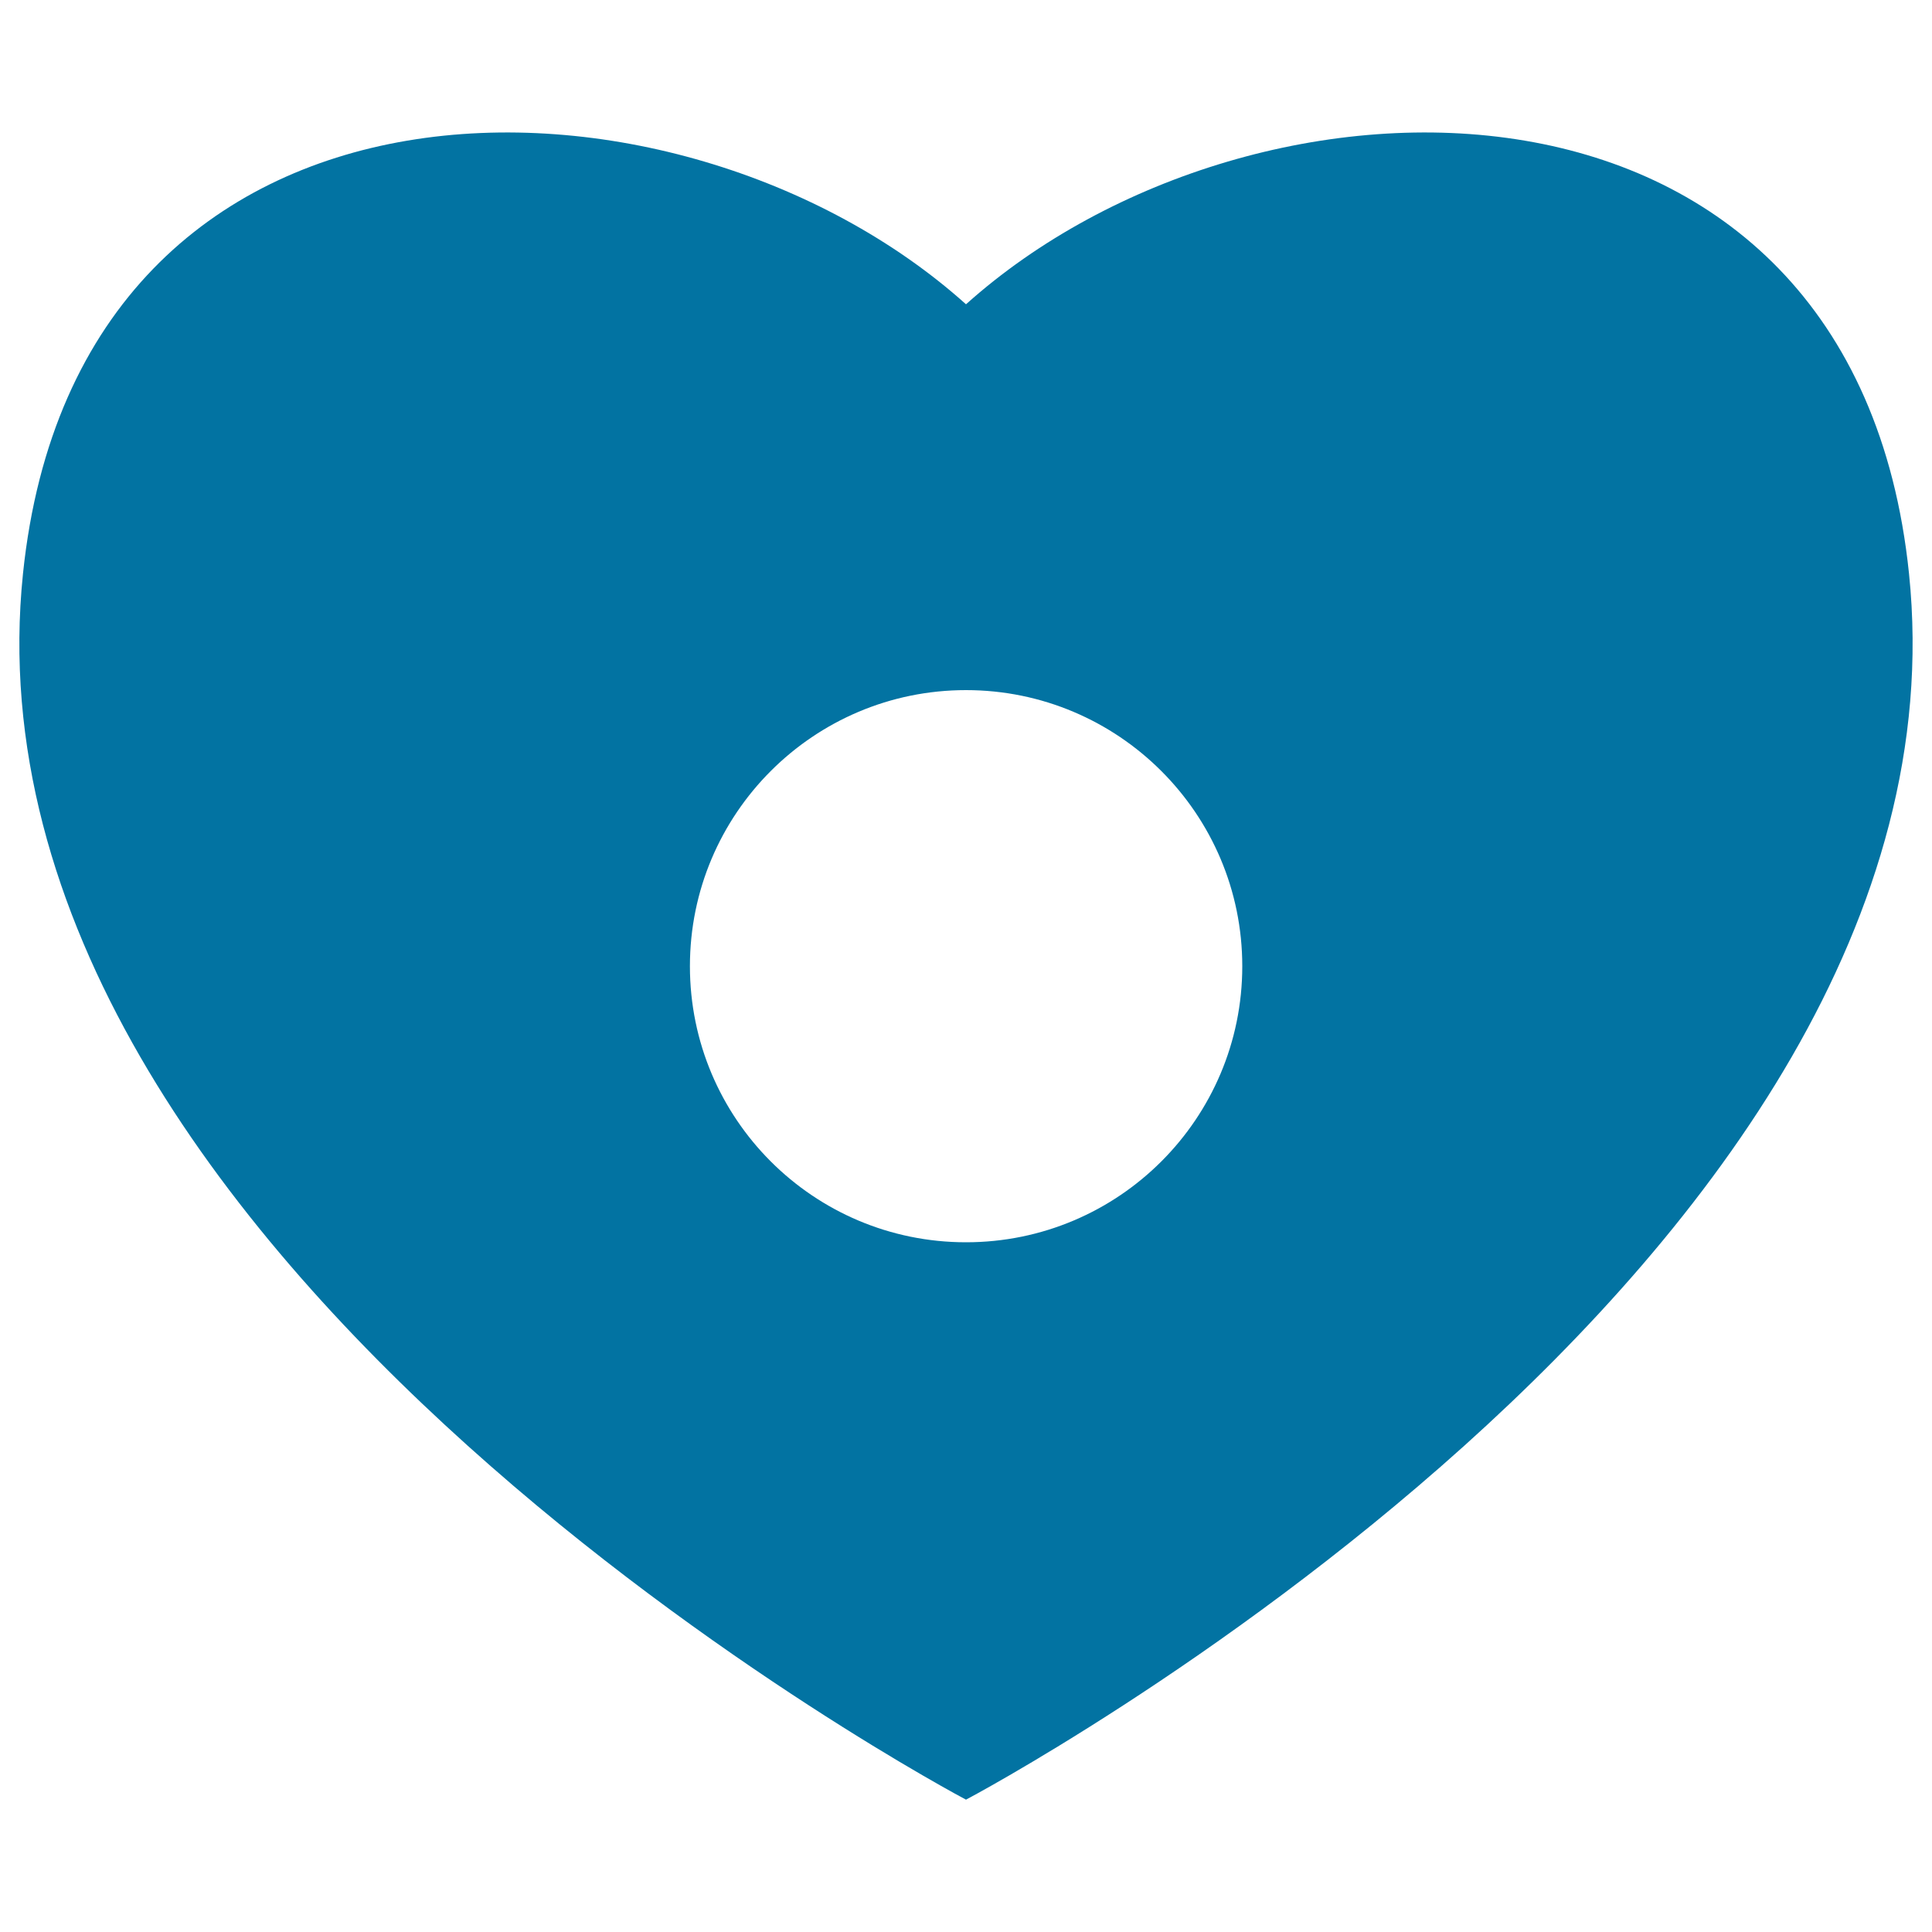 <svg xmlns="http://www.w3.org/2000/svg" viewBox="0 0 1000 1000" style="fill:#0273a2">
<title>Heart Record Button SVG icon</title>
<g><path d="M988.1,296.9C959.4,19.2,649.4,23.5,500,157.5C350.6,23.5,40.7,19.2,11.9,296.9C-25.2,654.4,500,931.5,500,931.5S1025.1,654.5,988.1,296.9z M500,643c-79,0-142.9-64-142.9-142.9c0-78.9,64-142.9,142.9-142.9c78.9,0,143,64,143,142.9C643,579,579,643,500,643z"/></g>
</svg>